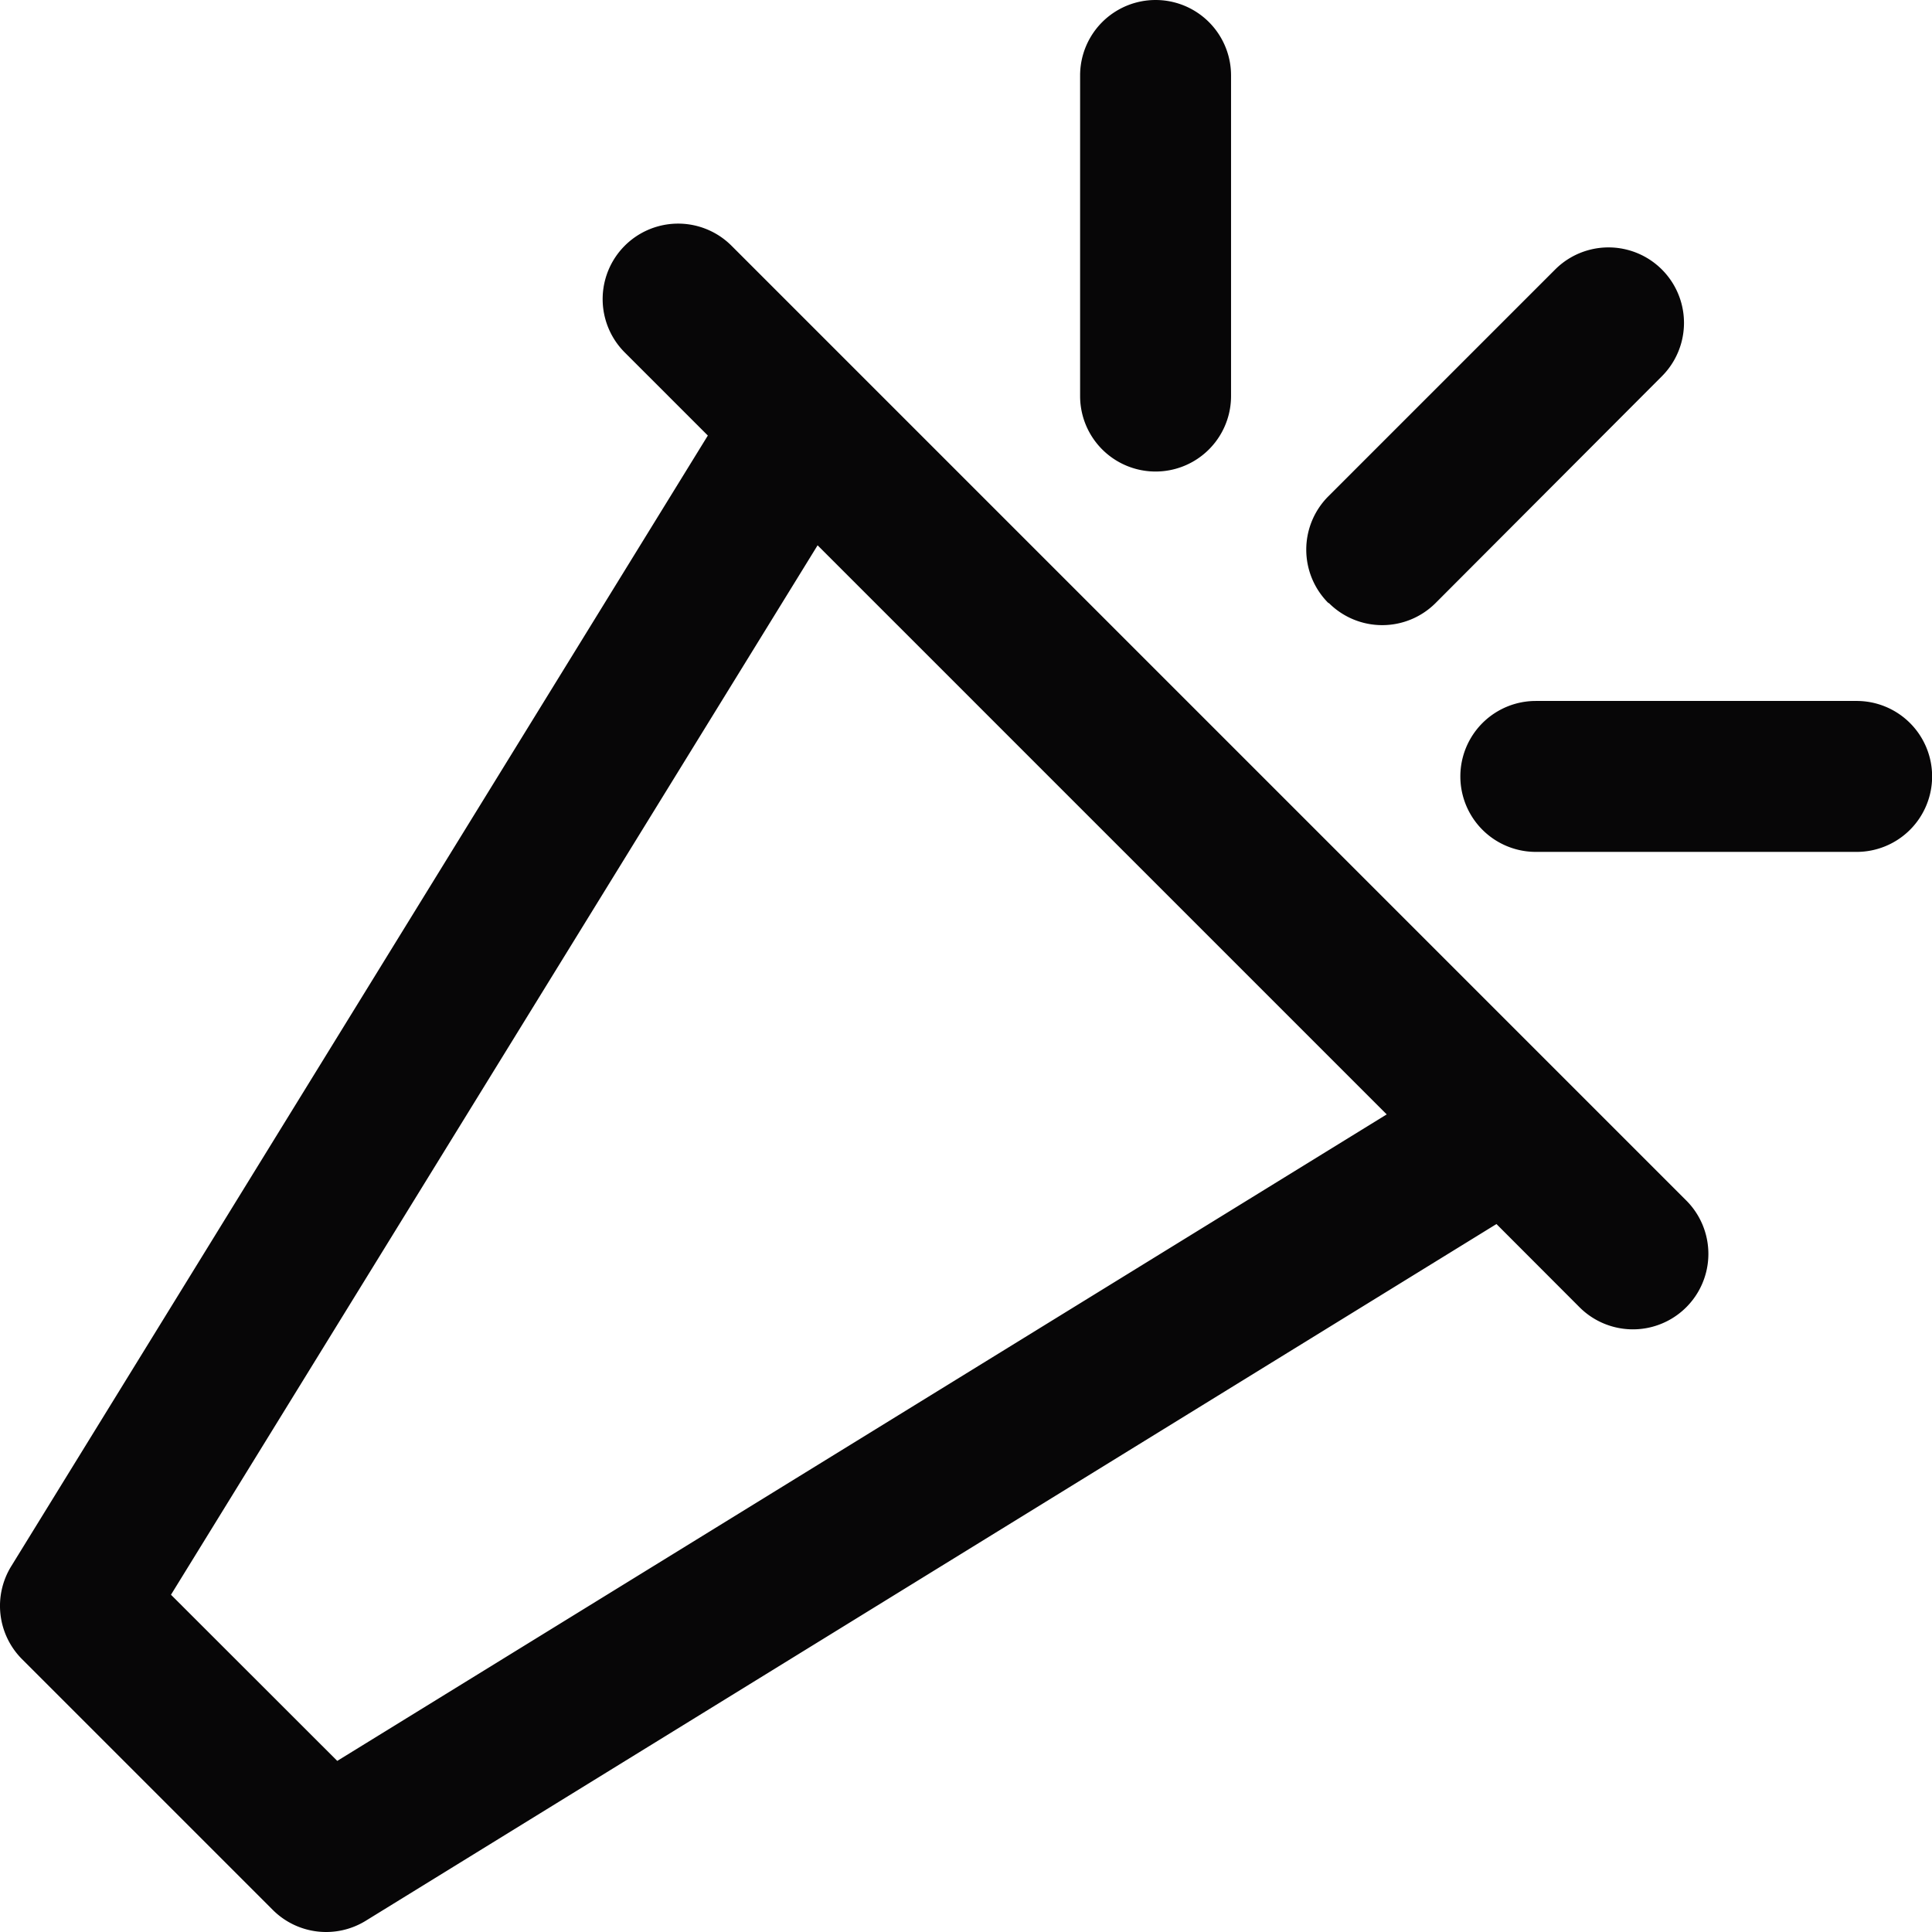 <svg xmlns="http://www.w3.org/2000/svg" width="16" height="16" viewBox="0 0 16 16">
  <path id="User_Market_black" d="M6.057,2.035a.625.625,0,1,0-.884.884l.688.688L.092,12.971a.625.625,0,0,0,.09.77l2.076,2.076a.625.625,0,0,0,.77.09l9.364-5.77.688.689a.625.625,0,0,0,.884-.884ZM2.792,14.583,1.415,13.207,6.77,4.516l4.713,4.713ZM11,4.994a.625.625,0,0,1,0-.884l1.878-1.878a.625.625,0,0,1,.884.884L11.888,4.994a.625.625,0,0,1-.884,0ZM8.944,3.28V.625a.625.625,0,0,1,1.25,0V3.28a.625.625,0,0,1-1.25,0ZM16,6.43a.625.625,0,0,1-.625.625H12.718a.625.625,0,0,1,0-1.25h2.656A.625.625,0,0,1,16,6.43Zm0,0" transform="translate(0.001 0)" fill="#070607"/>
</svg>

